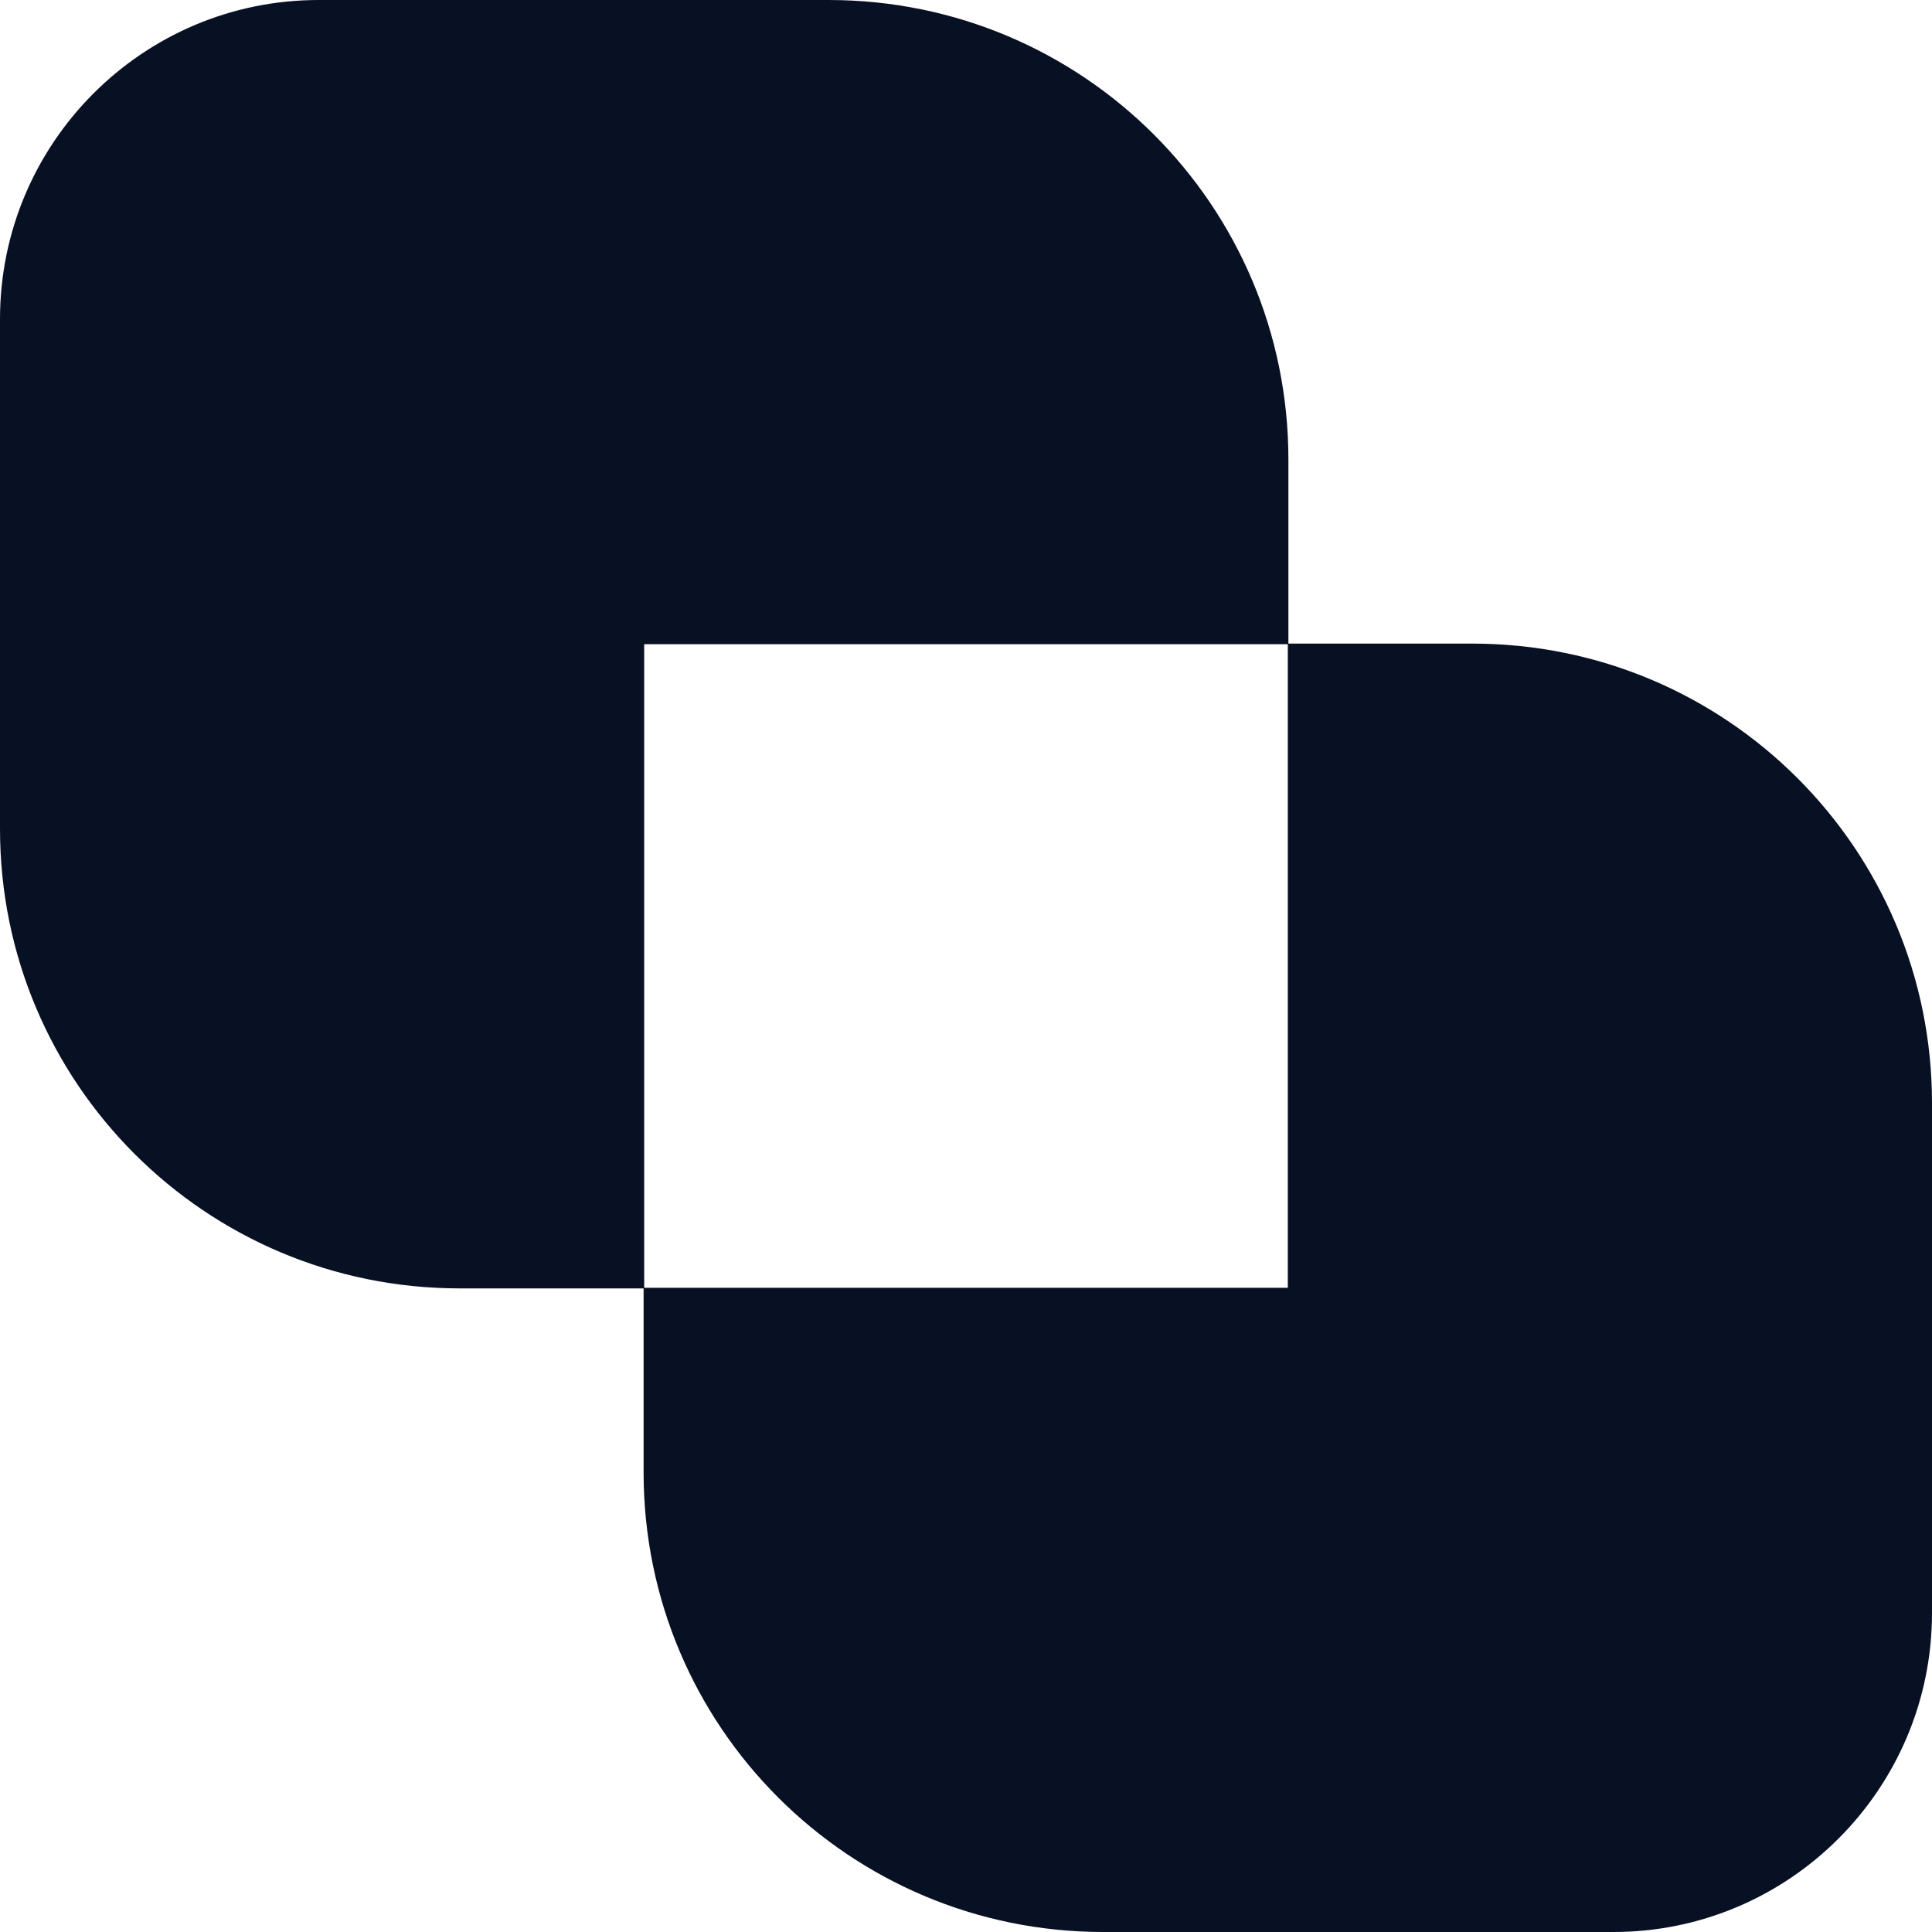 <?xml version="1.0" encoding="UTF-8"?>
<svg xmlns="http://www.w3.org/2000/svg" width="32" height="32" viewBox="0 0 32 32" fill="none">
  <g clip-path="url(#clip0_5067_2946)">
    <path d="M21.34 7.611C21.34 3.404 17.935 0 13.725 0H5.277C2.367 0 0 2.368 0 5.284V13.729C0 17.936 3.405 21.34 7.614 21.34H10.67V10.67H21.34V7.621V7.611Z" fill="#081123"></path>
    <path d="M10.66 24.389C10.66 28.596 14.065 32 18.275 32H26.723C29.633 32 32 29.632 32 26.716V18.271C32 14.064 28.595 10.66 24.386 10.66H21.33V21.33H10.66V24.379V24.389Z" fill="#081123"></path>
  </g>
  <defs>
    <clipPath id="clip0_5067_2946">
      <rect width="32" height="32" fill="white"></rect>
    </clipPath>
  </defs>
</svg>
